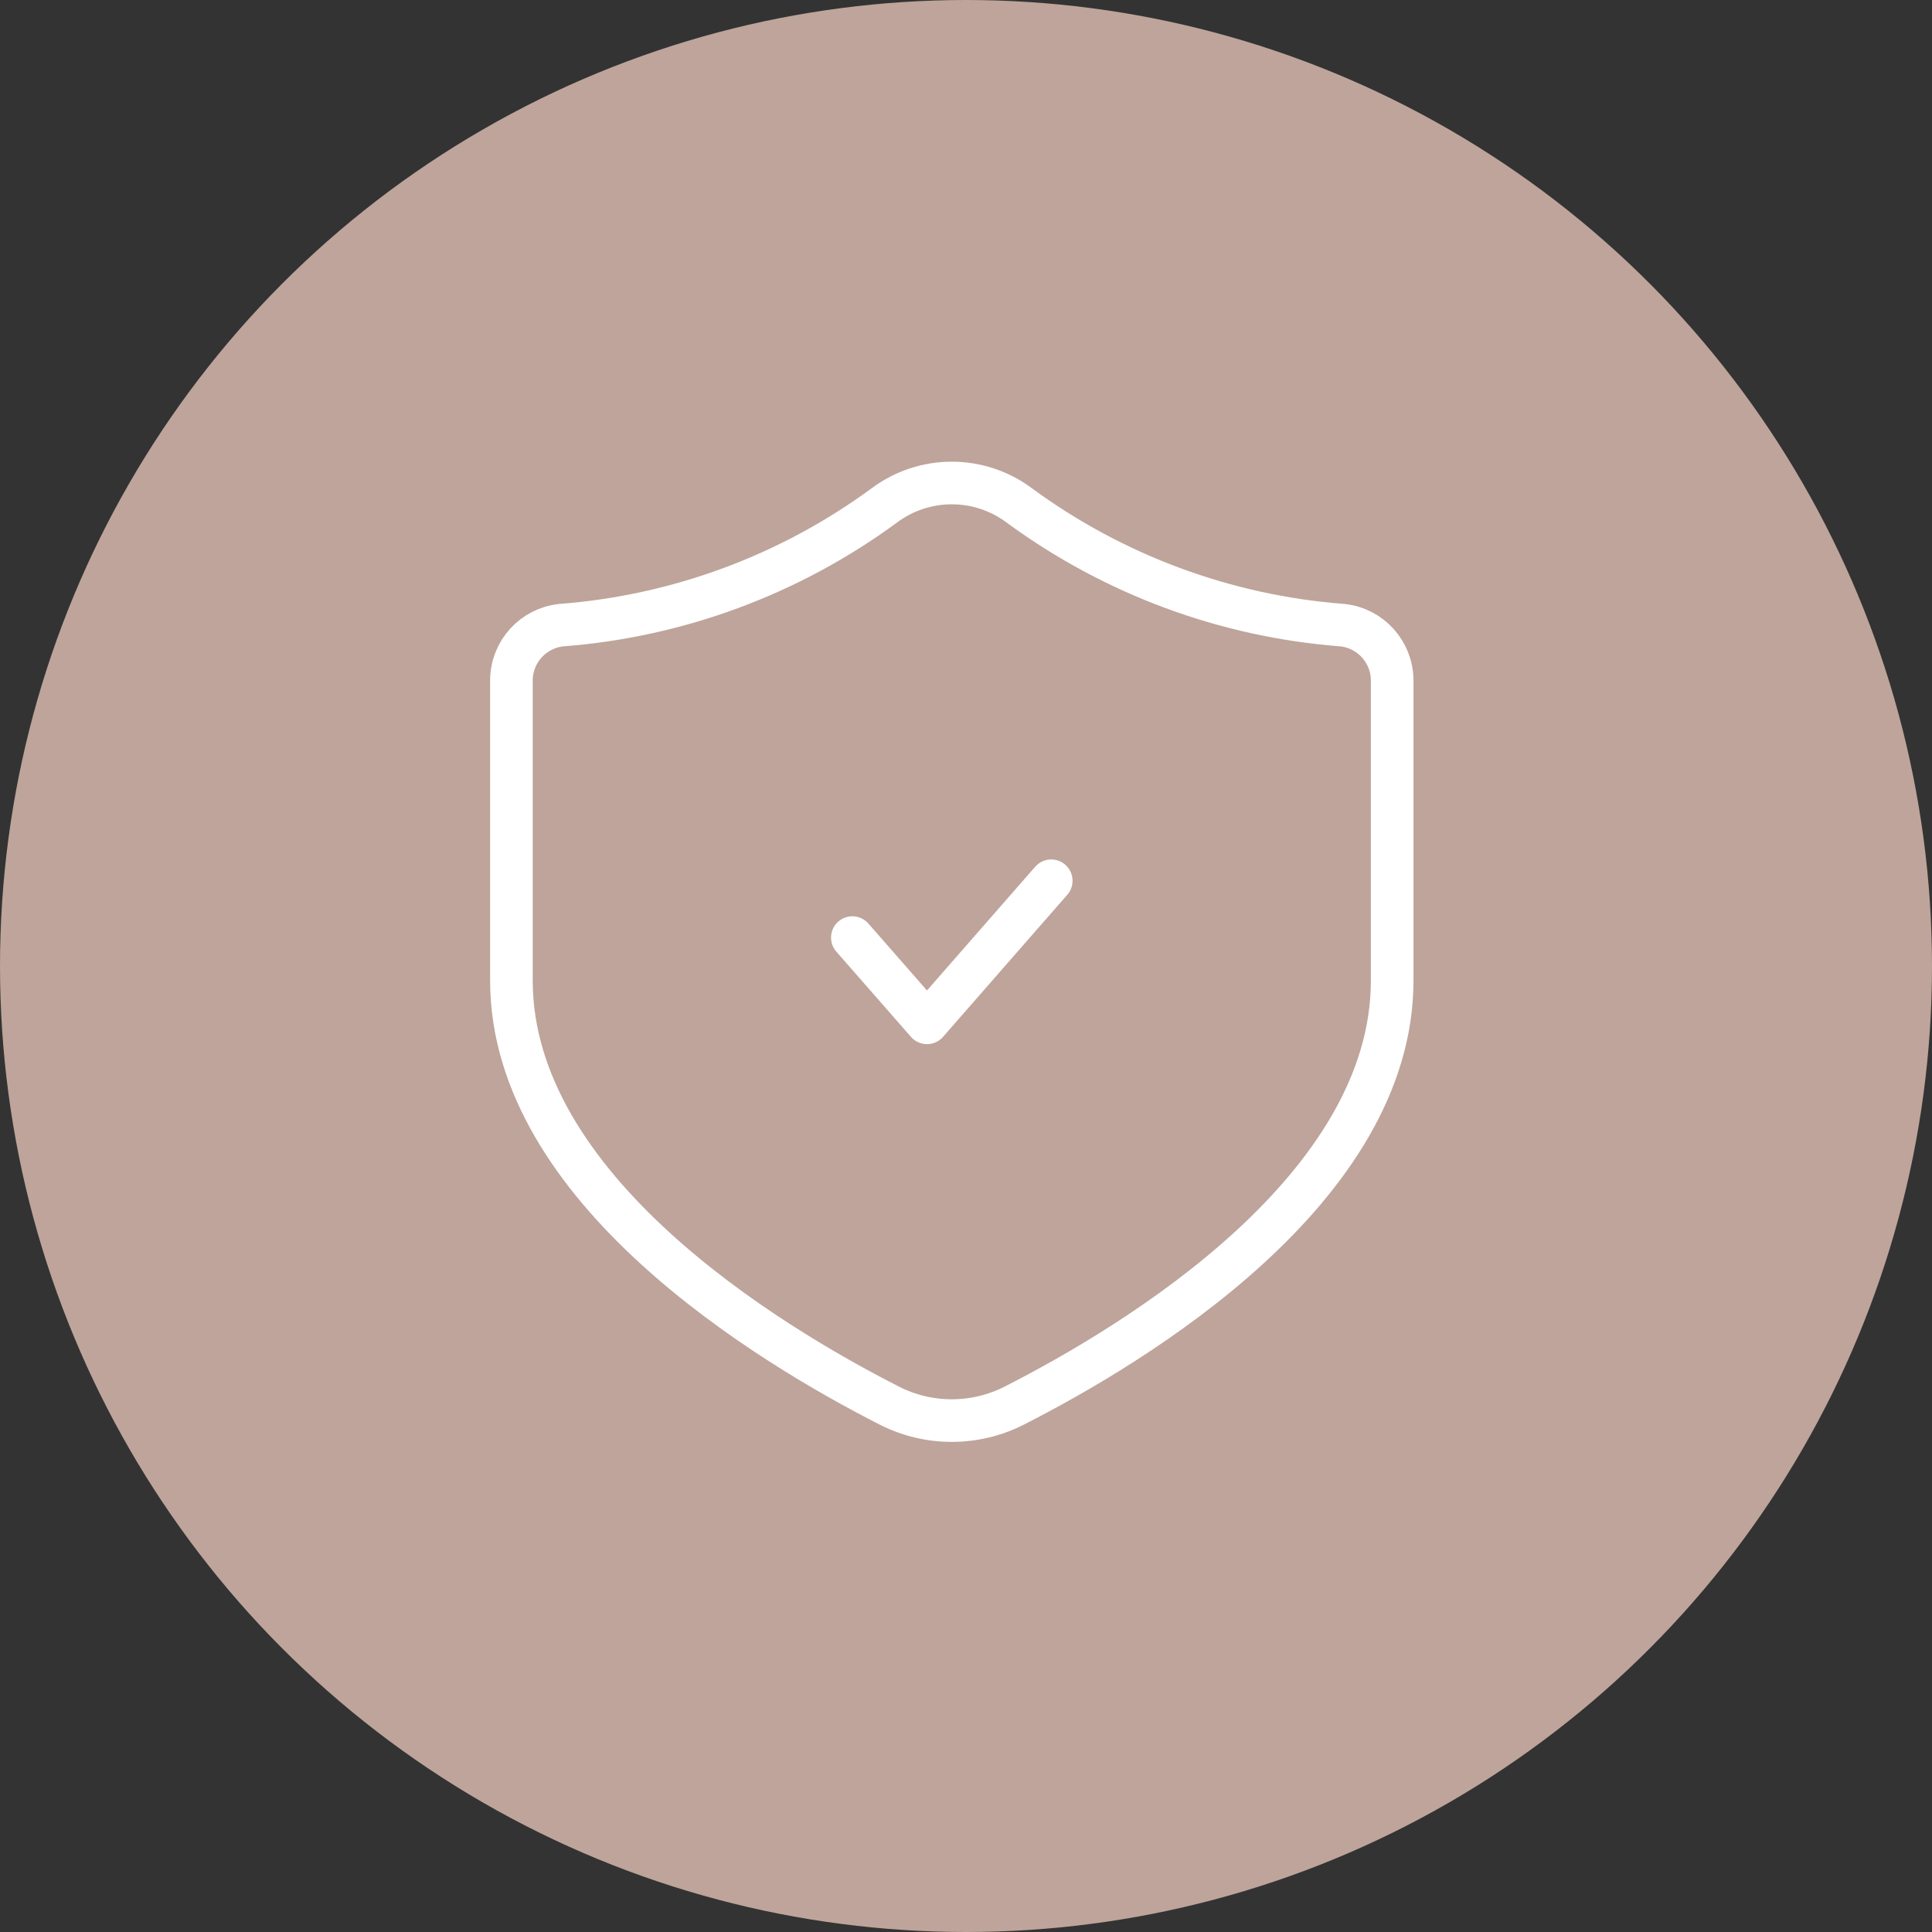 <svg width="68" height="68" viewBox="0 0 68 68" fill="none" xmlns="http://www.w3.org/2000/svg">
<rect x="0" y="0" width="68" height="68" fill="#333333" stroke="none"/>
<circle cx="34" cy="34" r="34" fill="#BEA49A"/>
<path fill-rule="evenodd" clip-rule="evenodd" d="M49 34.511C49 41.838 40.001 47.282 35.709 49.467C34.324 50.176 32.684 50.178 31.298 49.471C27.01 47.288 18 41.831 18 34.511V23.929C18.014 22.937 18.764 22.112 19.748 22.004C23.859 21.691 27.801 20.23 31.126 17.788C32.535 16.737 34.465 16.737 35.874 17.788C39.199 20.23 43.141 21.691 47.252 22.004C48.236 22.111 48.986 22.937 49 23.929V34.511Z" stroke="white" stroke-width="1.5" stroke-linecap="round" stroke-linejoin="round"/>
<path d="M37 31L32.627 36L30 33" stroke="white" stroke-width="1.5" stroke-linecap="round" stroke-linejoin="round"/>
</svg>
